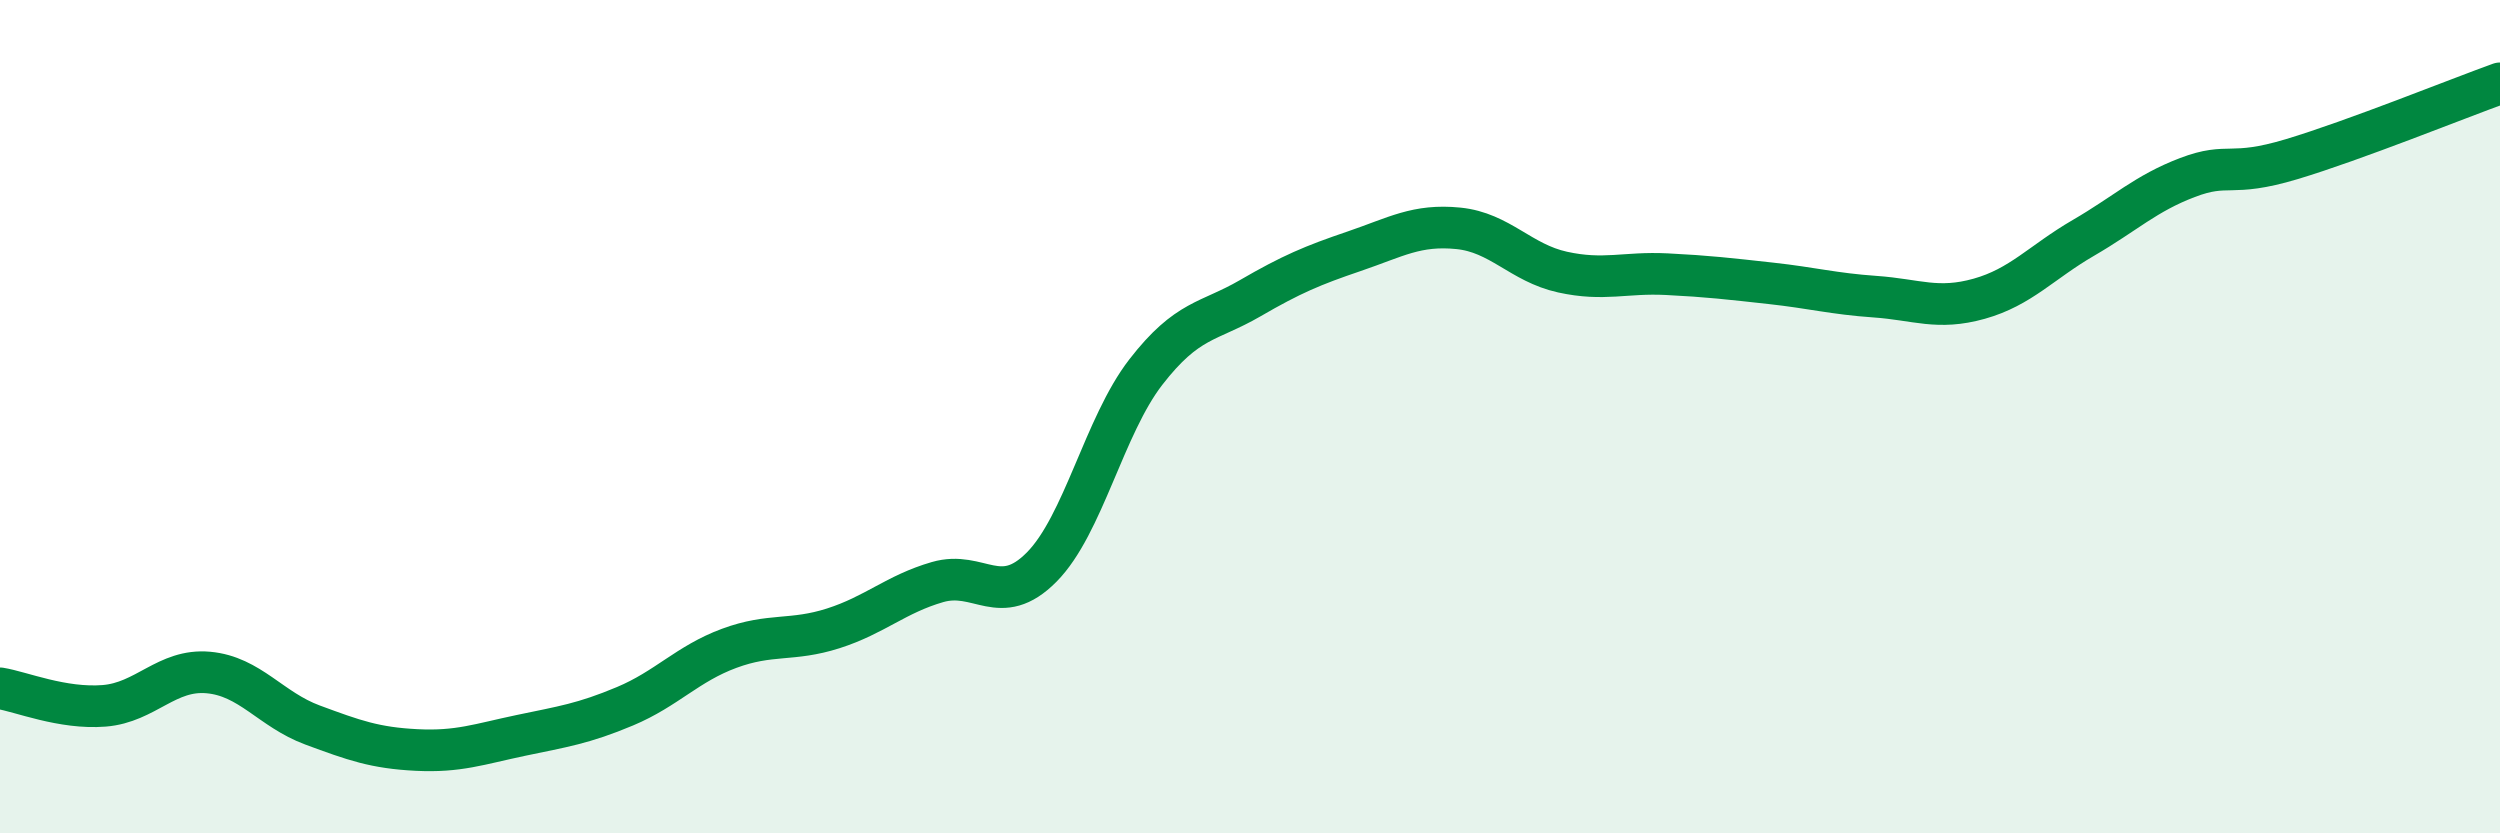 
    <svg width="60" height="20" viewBox="0 0 60 20" xmlns="http://www.w3.org/2000/svg">
      <path
        d="M 0,16.52 C 0.5,16.6 1.5,17.02 2.5,16.94 C 3.5,16.86 4,16.05 5,16.14 C 6,16.23 6.5,17.03 7.5,17.4 C 8.5,17.77 9,17.95 10,18 C 11,18.05 11.5,17.86 12.5,17.65 C 13.5,17.44 14,17.37 15,16.95 C 16,16.53 16.5,15.93 17.5,15.56 C 18.5,15.19 19,15.4 20,15.08 C 21,14.76 21.5,14.26 22.5,13.97 C 23.5,13.68 24,14.62 25,13.61 C 26,12.6 26.5,10.22 27.5,8.93 C 28.5,7.64 29,7.74 30,7.16 C 31,6.58 31.5,6.37 32.5,6.03 C 33.5,5.69 34,5.38 35,5.48 C 36,5.58 36.5,6.31 37.5,6.53 C 38.5,6.75 39,6.53 40,6.58 C 41,6.63 41.5,6.69 42.5,6.8 C 43.5,6.91 44,7.05 45,7.12 C 46,7.19 46.5,7.45 47.5,7.17 C 48.5,6.89 49,6.29 50,5.71 C 51,5.13 51.5,4.64 52.5,4.26 C 53.5,3.88 53.5,4.27 55,3.82 C 56.5,3.37 59,2.36 60,2L60 20L0 20Z"
        fill="#008740"
        opacity="0.1"
        stroke-linecap="round"
        stroke-linejoin="round"
      />
      <path
        d="M 0,16.52 C 0.5,16.6 1.5,17.02 2.5,16.94 C 3.5,16.86 4,16.05 5,16.14 C 6,16.23 6.5,17.03 7.5,17.4 C 8.5,17.77 9,17.95 10,18 C 11,18.05 11.5,17.86 12.5,17.65 C 13.5,17.44 14,17.37 15,16.95 C 16,16.53 16.5,15.93 17.5,15.56 C 18.5,15.19 19,15.4 20,15.08 C 21,14.76 21.5,14.26 22.5,13.97 C 23.5,13.68 24,14.62 25,13.61 C 26,12.6 26.5,10.22 27.5,8.93 C 28.5,7.64 29,7.74 30,7.16 C 31,6.58 31.5,6.37 32.5,6.03 C 33.5,5.69 34,5.38 35,5.48 C 36,5.58 36.5,6.31 37.5,6.53 C 38.5,6.75 39,6.53 40,6.58 C 41,6.63 41.5,6.69 42.5,6.8 C 43.5,6.91 44,7.05 45,7.12 C 46,7.19 46.5,7.45 47.5,7.17 C 48.5,6.89 49,6.29 50,5.71 C 51,5.13 51.5,4.64 52.5,4.26 C 53.5,3.88 53.5,4.27 55,3.82 C 56.5,3.37 59,2.36 60,2"
        stroke="#008740"
        stroke-width="1"
        fill="none"
        stroke-linecap="round"
        stroke-linejoin="round"
      />
    </svg>
  